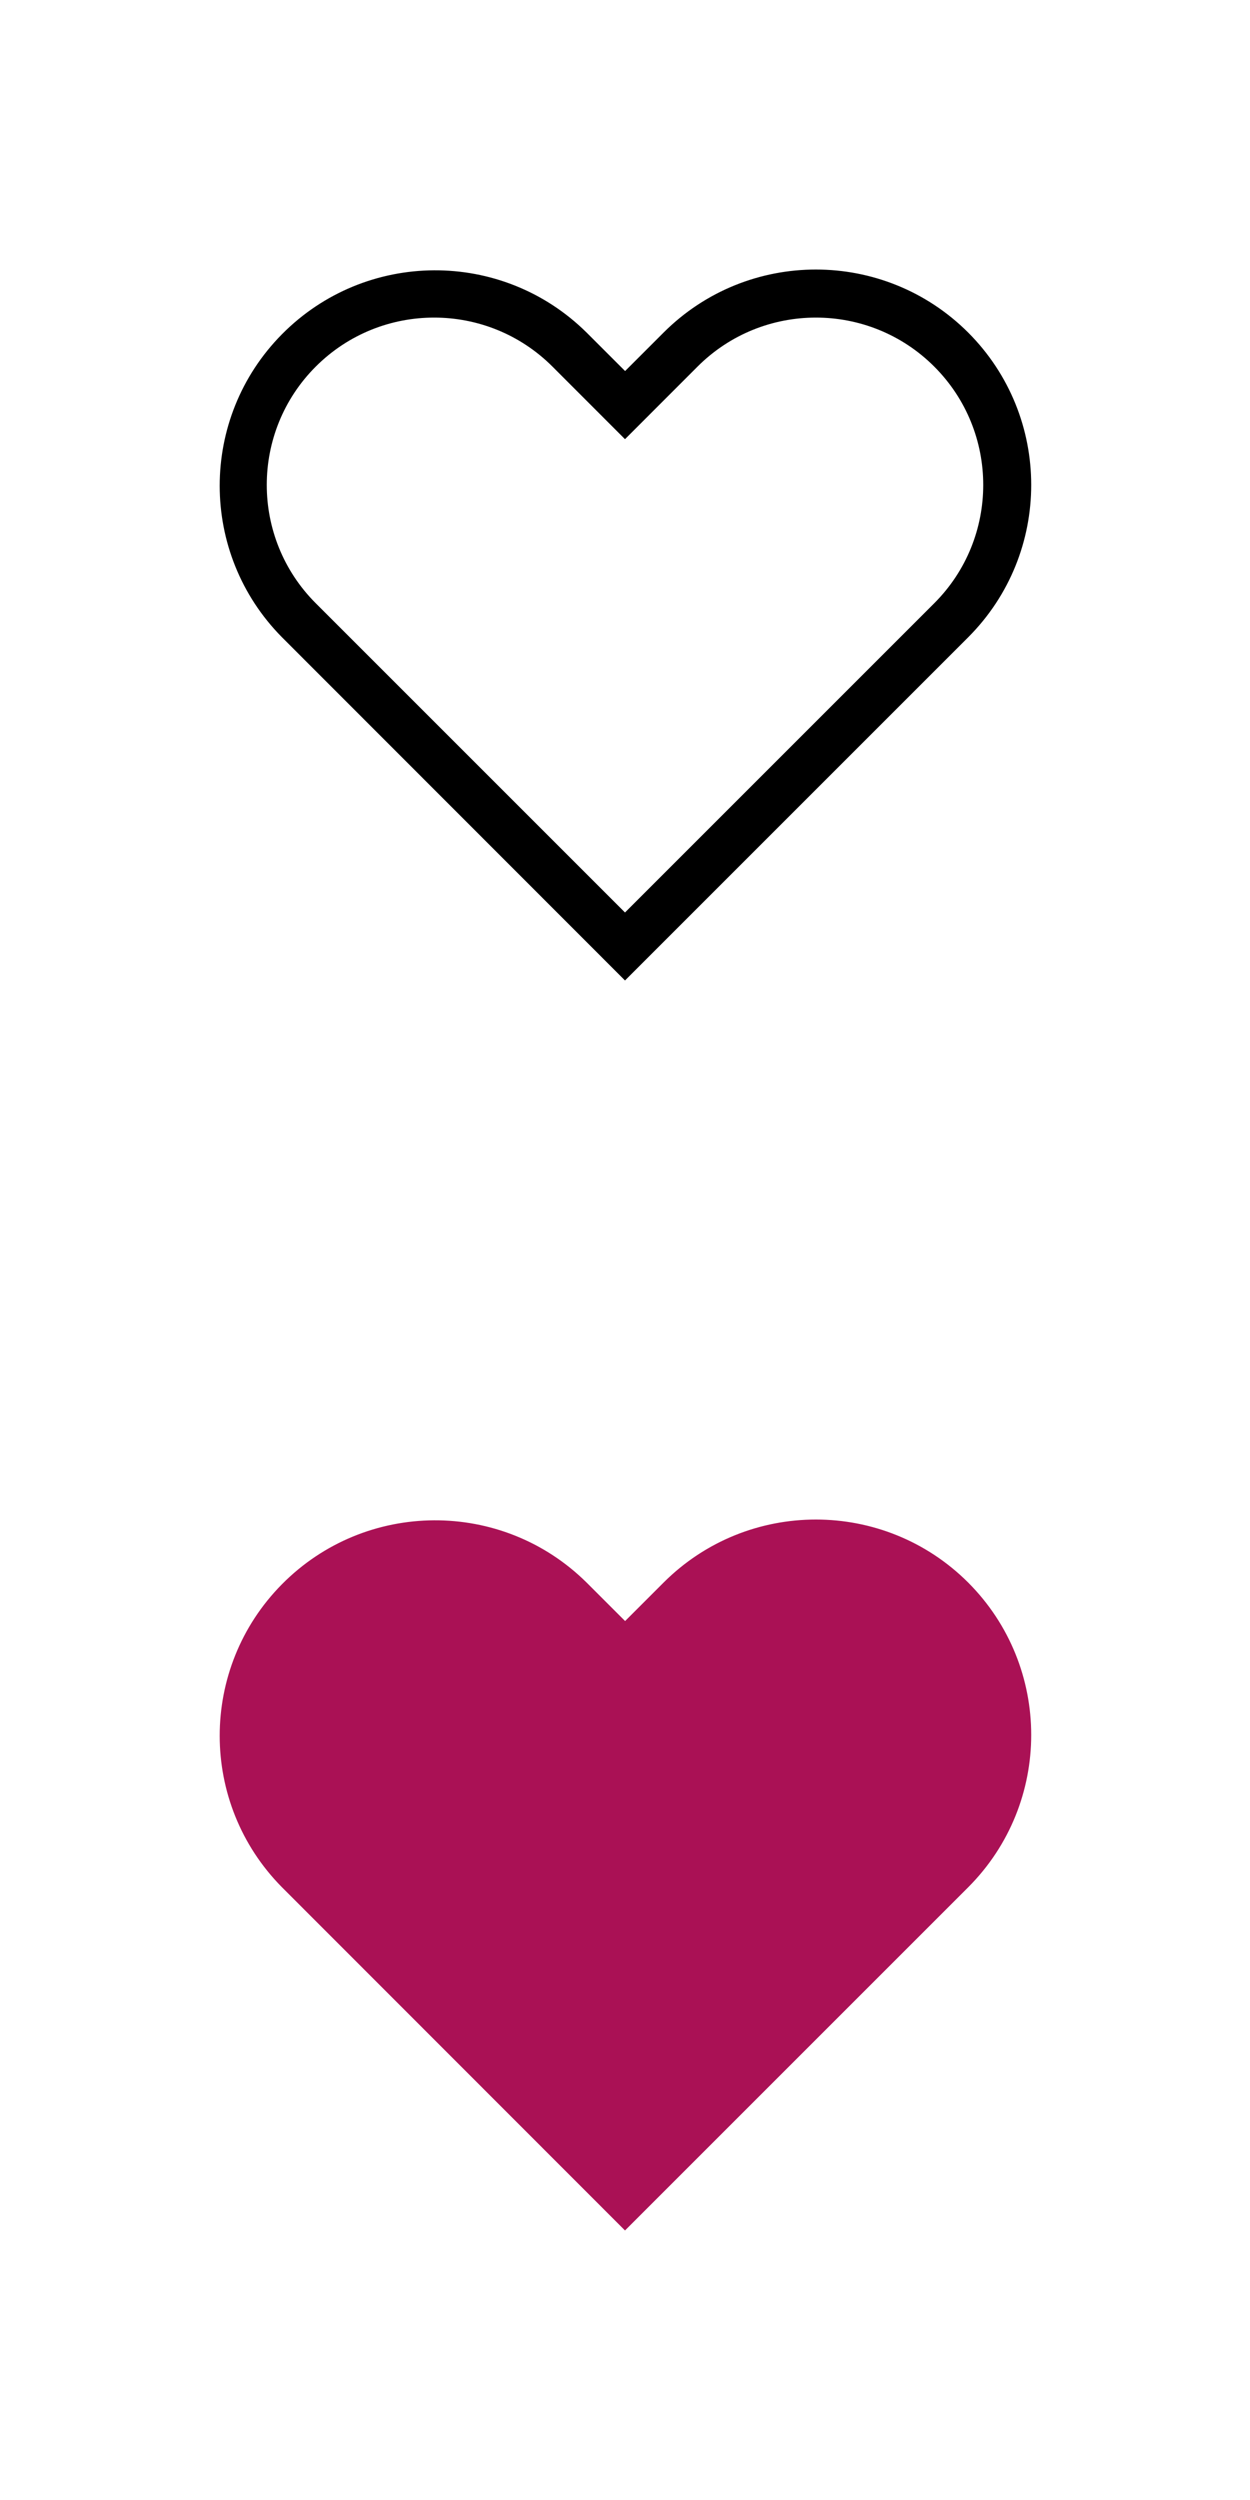 <?xml version="1.0" encoding="utf-8" ?>
<svg version="1.1" xmlns="http://www.w3.org/2000/svg" xmlns:xlink="http://www.w3.org/1999/xlink" width="26px" height="52px" viewBox="0 0 26 52">
	<defs>
		<symbol id="empty" viewBox="0 0 26 26">
			<path d="M20.139,6.918c-1.75-1.749-4.587-1.749-6.337,0l-0.8,0.8l-0.8-0.8c-1.759-1.741-4.596-1.725-6.337,0.034 c-1.727,1.746-1.727,4.557,0,6.303L13,20.394l7.139-7.139C21.886,11.504,21.886,8.669,20.139,6.918z M19.432,12.548L13,18.98 l-6.432-6.432c-1.359-1.359-1.359-3.564,0-4.923s3.564-1.359,4.923,0L13,9.135l1.509-1.51c1.359-1.359,3.564-1.359,4.923,0 C20.791,8.984,20.791,11.189,19.432,12.548L19.432,12.548z"/>
		</symbol>
		<symbol id="full" viewBox="0 0 26 26">
			<path d="M20.139,6.918c-1.75-1.749-4.587-1.749-6.337,0l-0.8,0.8l-0.8-0.8c-1.759-1.741-4.596-1.725-6.337,0.034 c-1.727,1.746-1.727,4.557,0,6.303L13,20.394l7.139-7.139C21.886,11.504,21.886,8.669,20.139,6.918z"/>
		</symbol>
	</defs>
	<g>
		<use xlink:href="#empty" width="26" height="26" x="0" y="0" fill="#000" />
		<use xlink:href="#full" width="26" height="26" x="0" y="26" fill="#AA1155" />
	</g>
</svg>